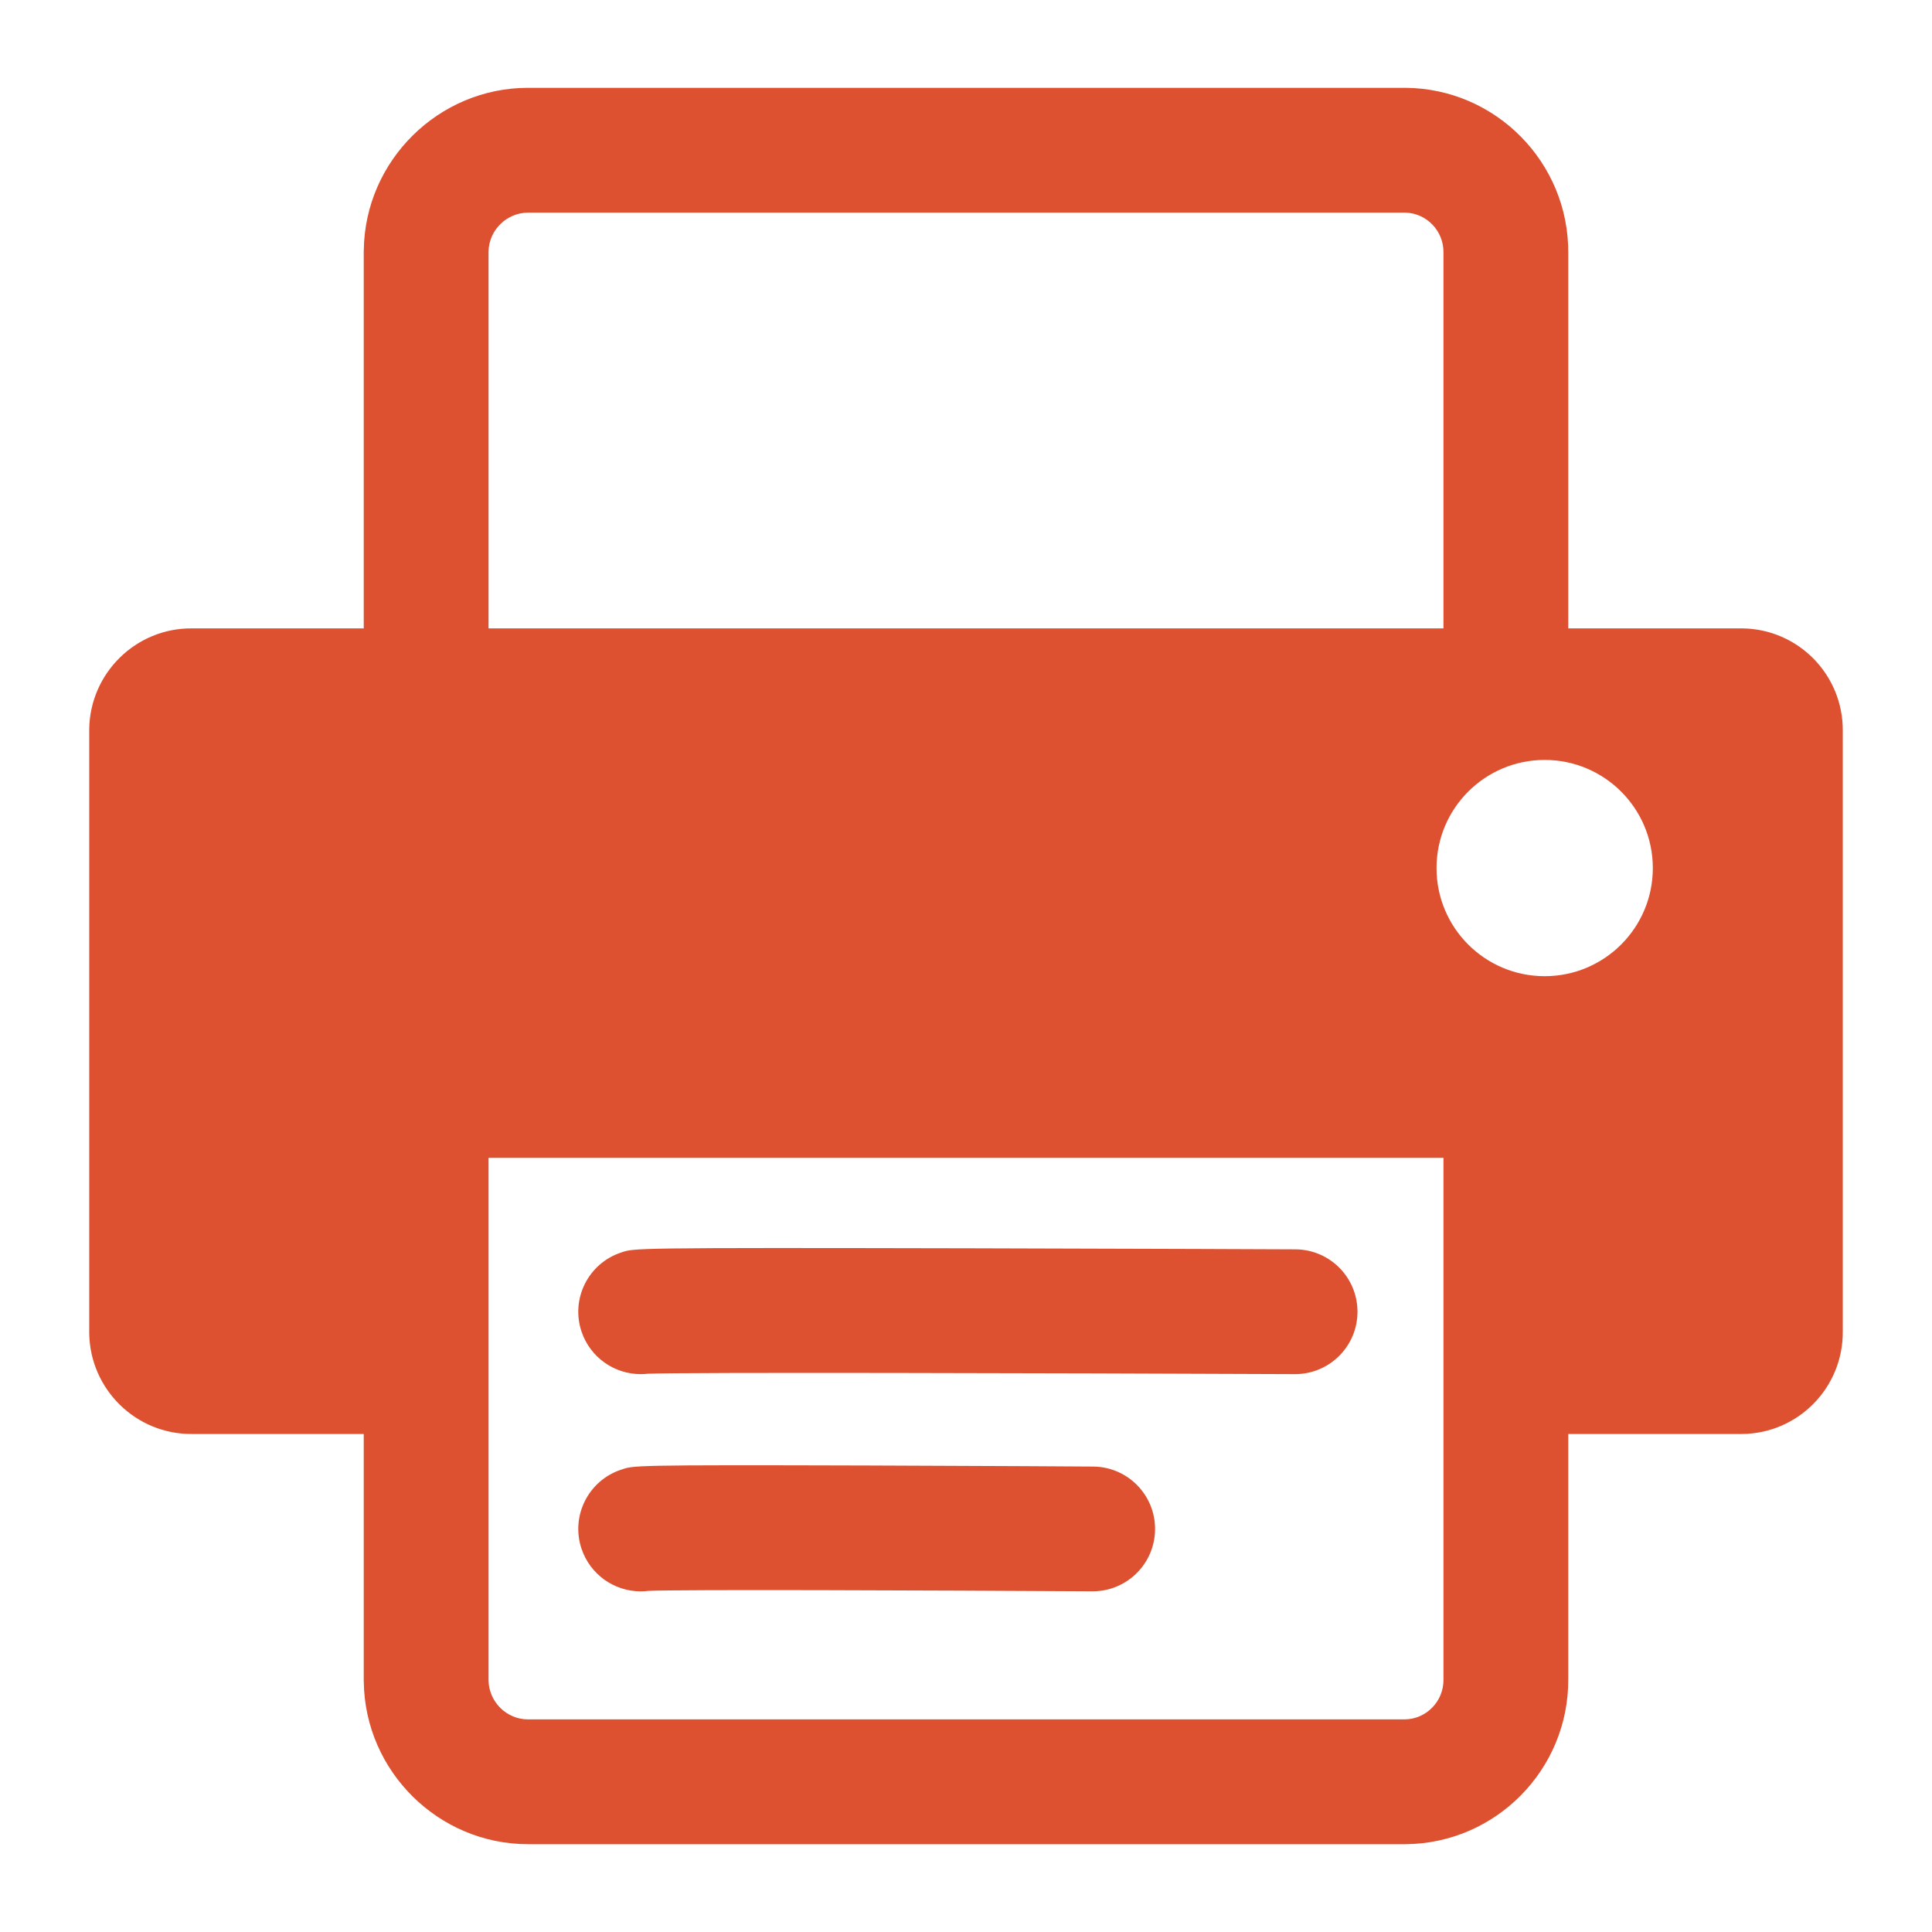 <?xml version="1.0" encoding="UTF-8" standalone="no"?><!DOCTYPE svg PUBLIC "-//W3C//DTD SVG 1.1//EN" "http://www.w3.org/Graphics/SVG/1.1/DTD/svg11.dtd"><svg width="100%" height="100%" viewBox="0 0 44 44" version="1.1" xmlns="http://www.w3.org/2000/svg" xmlns:xlink="http://www.w3.org/1999/xlink" xml:space="preserve" xmlns:serif="http://www.serif.com/" style="fill-rule:evenodd;clip-rule:evenodd;stroke-linejoin:round;stroke-miterlimit:2;"><path d="M39.675,14.311l-3.959,0l-0,-8.547c0.014,-2.057 -1.644,-3.745 -3.701,-3.764l-19.989,0c-2.039,0 -3.717,1.66 -3.741,3.7c-0.001,0.006 -0.001,0.012 -0.001,0.017l0,8.594l-3.91,0c-1.278,-0.011 -2.326,1.019 -2.342,2.297l0,13.753c0.016,1.278 1.064,2.308 2.342,2.297l3.91,-0l0,5.624c0,0.006 0,0.012 0.001,0.017c0.024,2.041 1.702,3.701 3.741,3.701l19.976,-0c0.005,-0 0.009,-0 0.013,-0c2.057,-0.019 3.715,-1.707 3.701,-3.764l-0,-5.578l3.959,-0c1.278,-0.012 2.304,-1.056 2.293,-2.338l-0,-13.671c0.011,-1.281 -1.015,-2.326 -2.293,-2.338Zm-6.801,12.058l-0,11.885c0.004,0.493 -0.39,0.897 -0.88,0.904l-19.947,0l-0.021,0c-0.488,0 -0.89,-0.397 -0.9,-0.886l0,-11.903l21.748,0Zm-18.283,9.873c0.058,-0 0.117,-0.004 0.175,-0.011c0.724,-0.034 6.399,-0.012 10.111,0.01l0.008,0c0.781,0 1.416,-0.63 1.421,-1.412c0.005,-0.785 -0.628,-1.425 -1.412,-1.429c-0.026,-0.001 -2.464,-0.016 -5.08,-0.024c-5.522,-0.016 -5.378,-0.001 -5.671,0.096c-0.745,0.248 -1.148,1.053 -0.9,1.797c0.199,0.596 0.753,0.973 1.348,0.973Zm0,-4.947c0.053,0 0.107,-0.003 0.16,-0.009c0.851,-0.036 9.081,-0.015 14.738,0.009l0.006,-0c0.782,-0 1.418,-0.633 1.421,-1.415c0.003,-0.785 -0.63,-1.424 -1.415,-1.427c-0.038,-0 -3.629,-0.016 -7.384,-0.024c-7.826,-0.016 -7.668,-0.005 -7.974,0.097c-0.745,0.248 -1.148,1.052 -0.9,1.797c0.199,0.595 0.753,0.972 1.348,0.972Zm20.588,-9.063c-1.36,0 -2.463,-1.102 -2.463,-2.462c-0,-1.361 1.103,-2.463 2.463,-2.463c1.36,-0 2.463,1.102 2.463,2.463c-0,1.36 -1.103,2.462 -2.463,2.462Zm-24.053,-16.504c0.01,-0.489 0.412,-0.886 0.908,-0.886l0.013,-0l19.947,-0c0.49,0.007 0.884,0.411 0.88,0.904l-0,8.565l-21.748,0l0,-8.583Z" style="fill:#dd5130;fill-rule:nonzero;"/></svg>